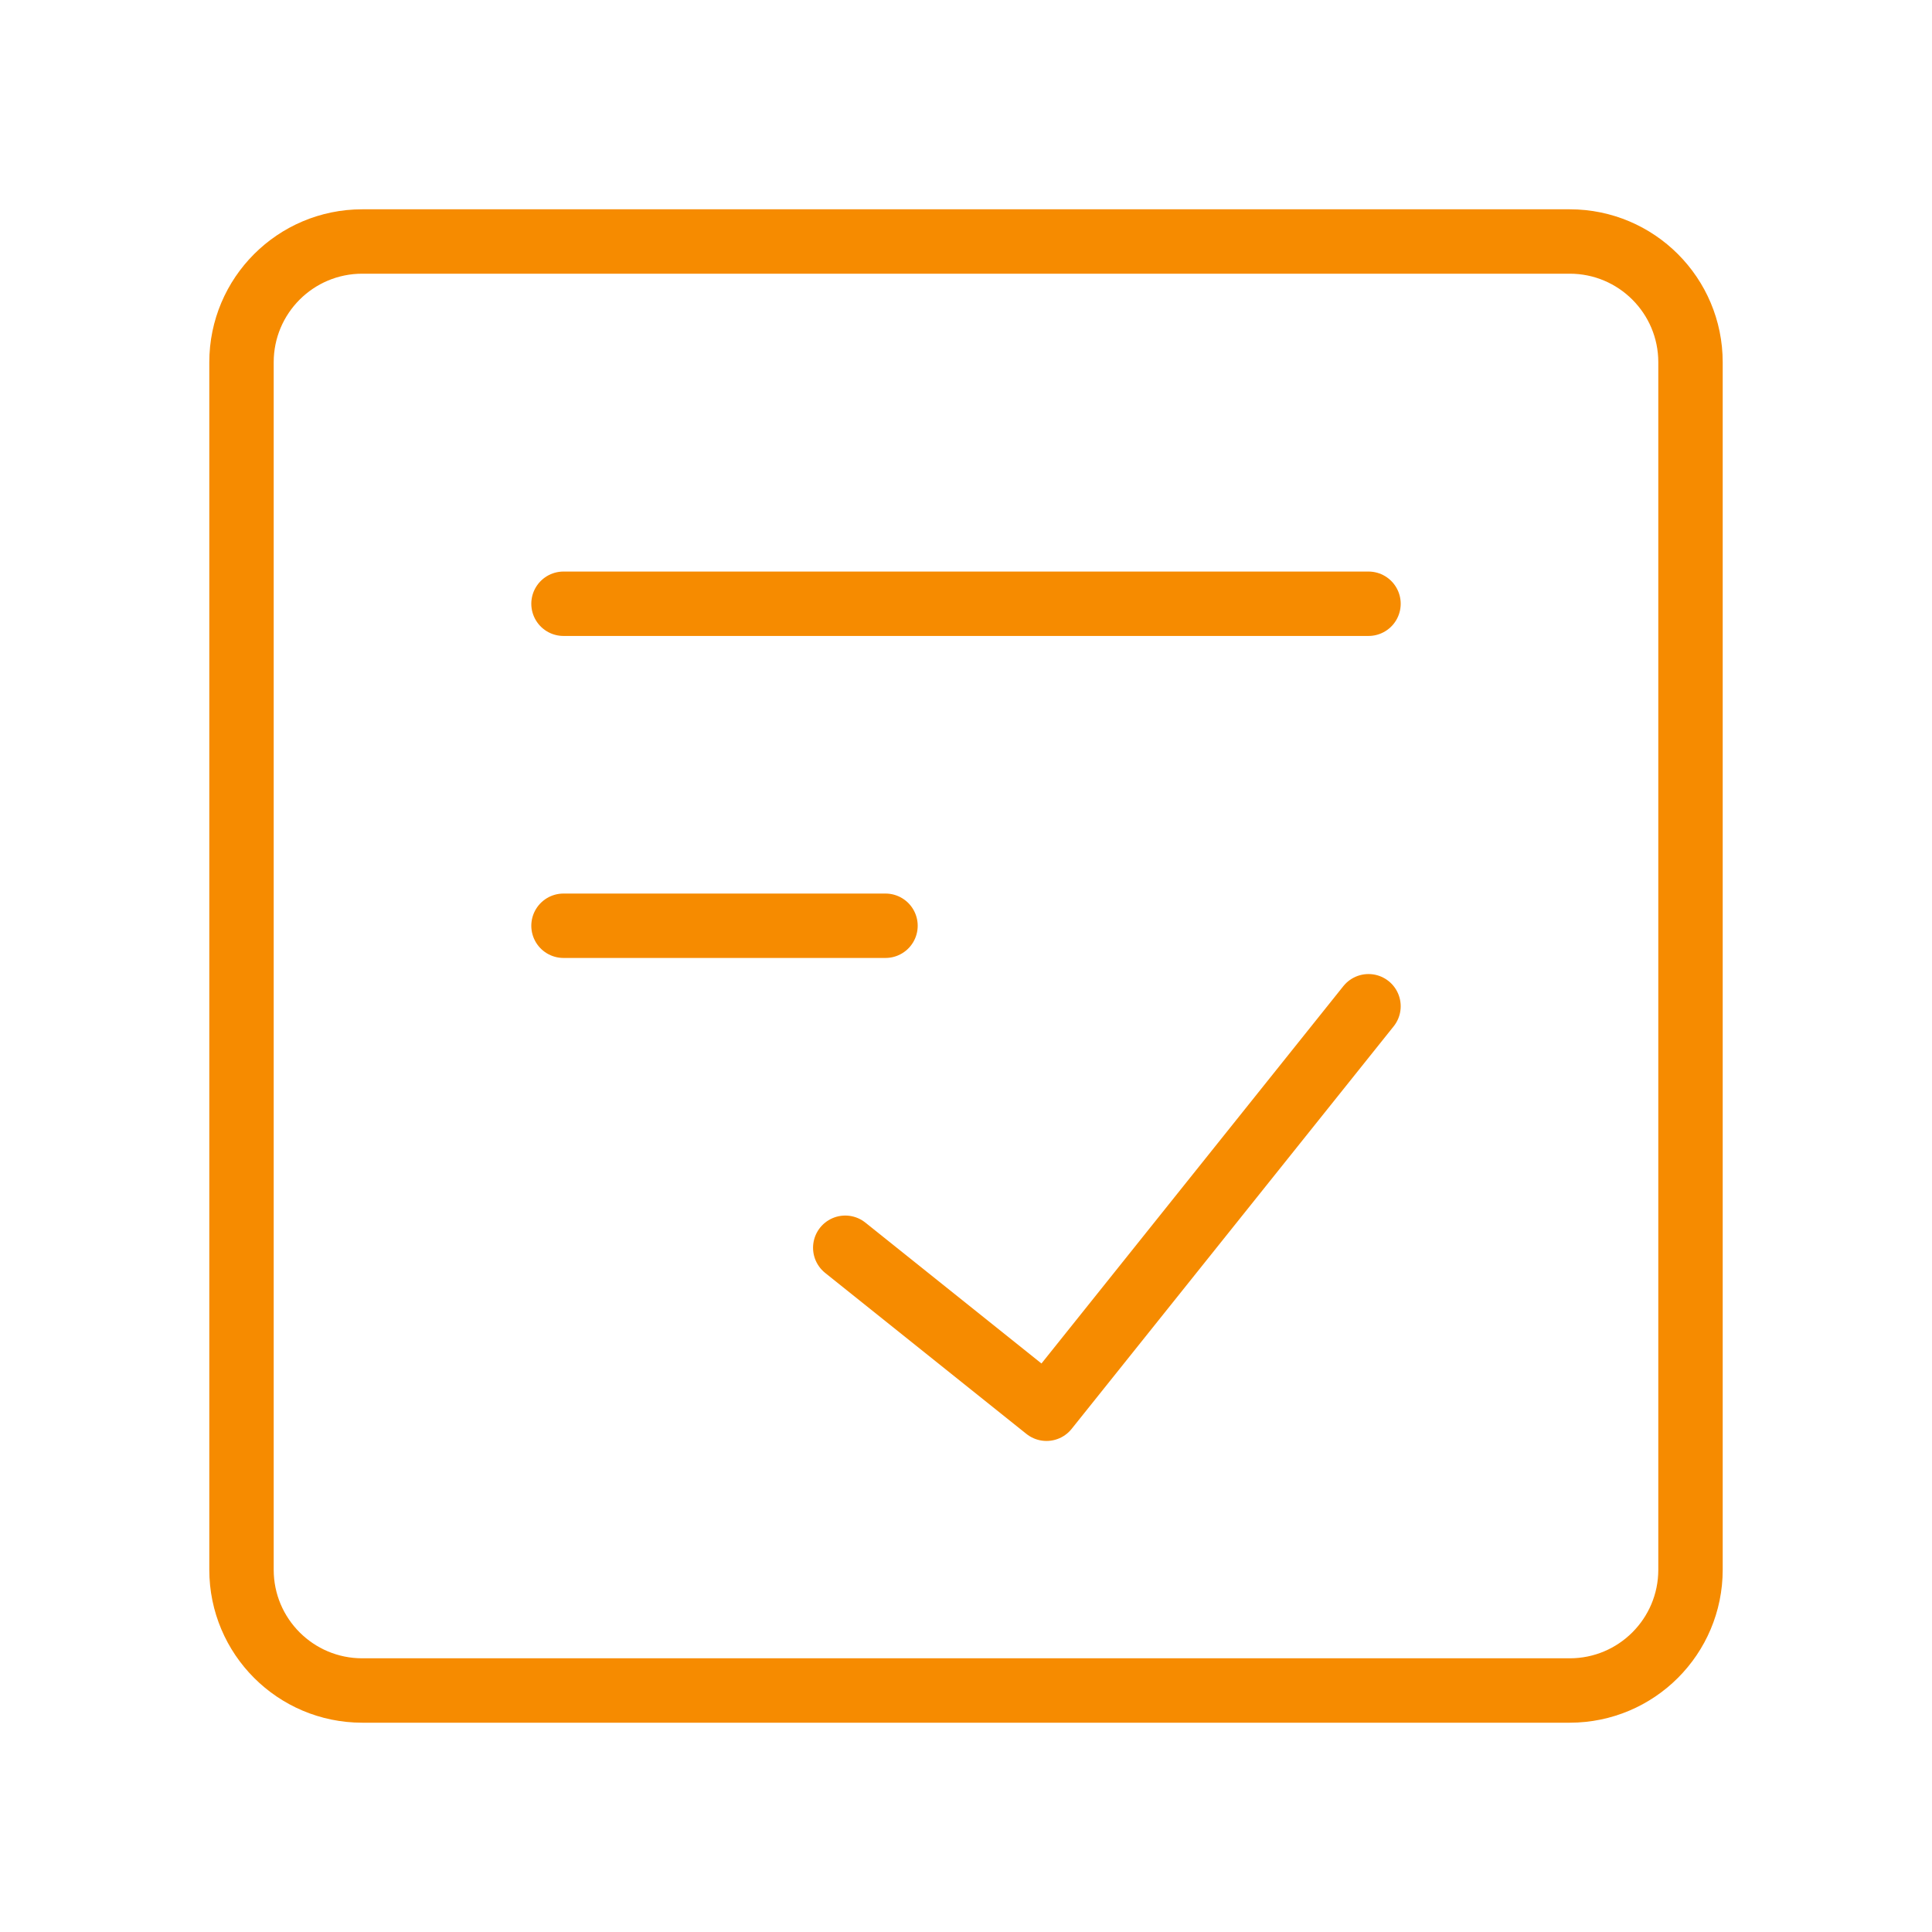 <svg width="60" height="60" viewBox="0 0 60 60" fill="none" xmlns="http://www.w3.org/2000/svg">
<path d="M48.75 7.5H11.25C9.179 7.5 7.5 9.179 7.5 11.25V48.75C7.5 50.821 9.179 52.5 11.25 52.5H48.75C50.821 52.5 52.5 50.821 52.5 48.75V11.25C52.5 9.179 50.821 7.5 48.75 7.5Z" stroke="#F68B00" stroke-width="2" stroke-linecap="round" stroke-linejoin="round"/>
<path d="M26.25 38.75L32.5 43.75L42.5 31.25" stroke="#F68B00" stroke-width="2" stroke-linecap="round" stroke-linejoin="round"/>
<path d="M17.5 18.75H42.5" stroke="#F68B00" stroke-width="2" stroke-linecap="round" stroke-linejoin="round"/>
<path d="M17.5 28.75H27.5" stroke="#F68B00" stroke-width="2" stroke-linecap="round" stroke-linejoin="round"/>
</svg>
